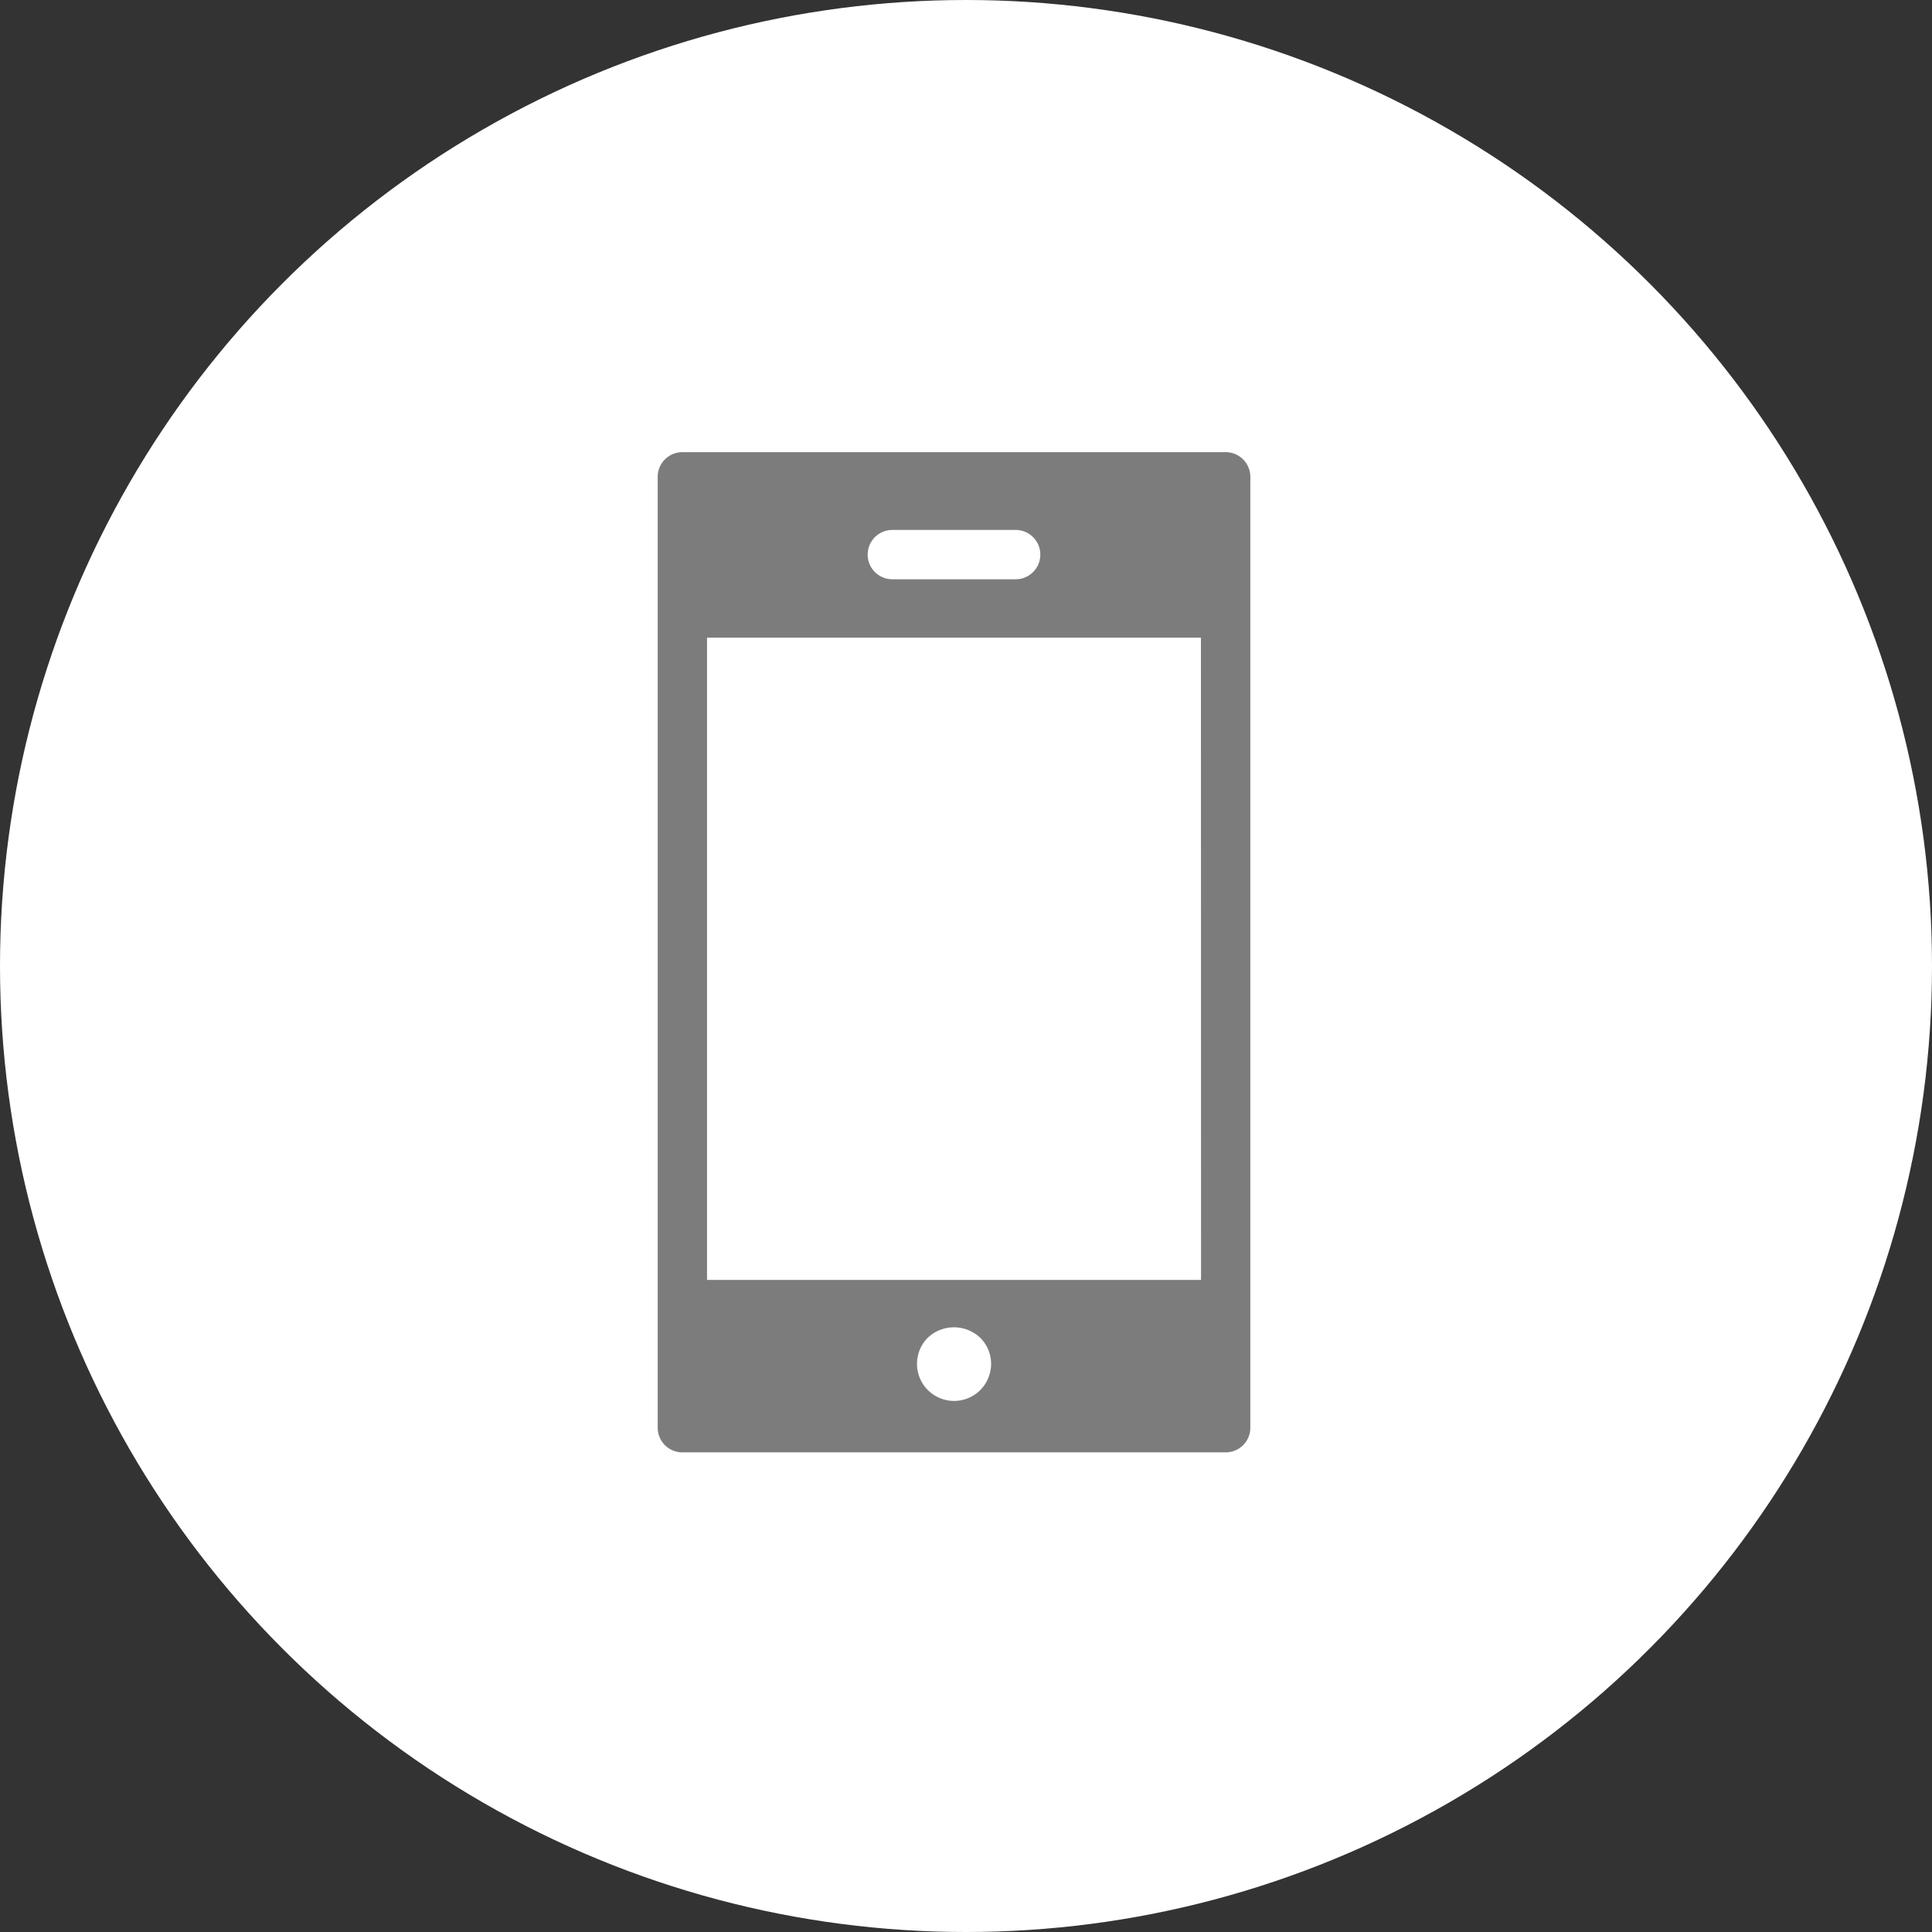 <svg xmlns="http://www.w3.org/2000/svg" width="47" height="47" viewBox="0 0 47 47"><rect x="0" y="0" width="47" height="47" fill="#333333" stroke="none"/><g transform="translate(-1062 -1214)"><circle cx="23.5" cy="23.5" r="23.5" transform="translate(1062 1214)" fill="#fff"/><g transform="translate(804 836.5)"><path d="M287.818,388.5H274.6a.6.6,0,0,0-.6.6v23.132a.6.6,0,0,0,.6.6h13.217a.6.6,0,0,0,.6-.6V389.1A.6.6,0,0,0,287.818,388.5Zm-8.11,1.892h3a.6.6,0,0,1,0,1.2h-3a.6.6,0,1,1,0-1.2Zm2.142,20.922a.9.9,0,0,1-1.28-1.271.929.929,0,0,1,1.275,0,.894.894,0,0,1,.266.636A.909.909,0,0,1,281.849,411.314Zm5.368-2.678H275.2V393.012h12.015Z" fill="#7c7c7c"/></g></g></svg>
